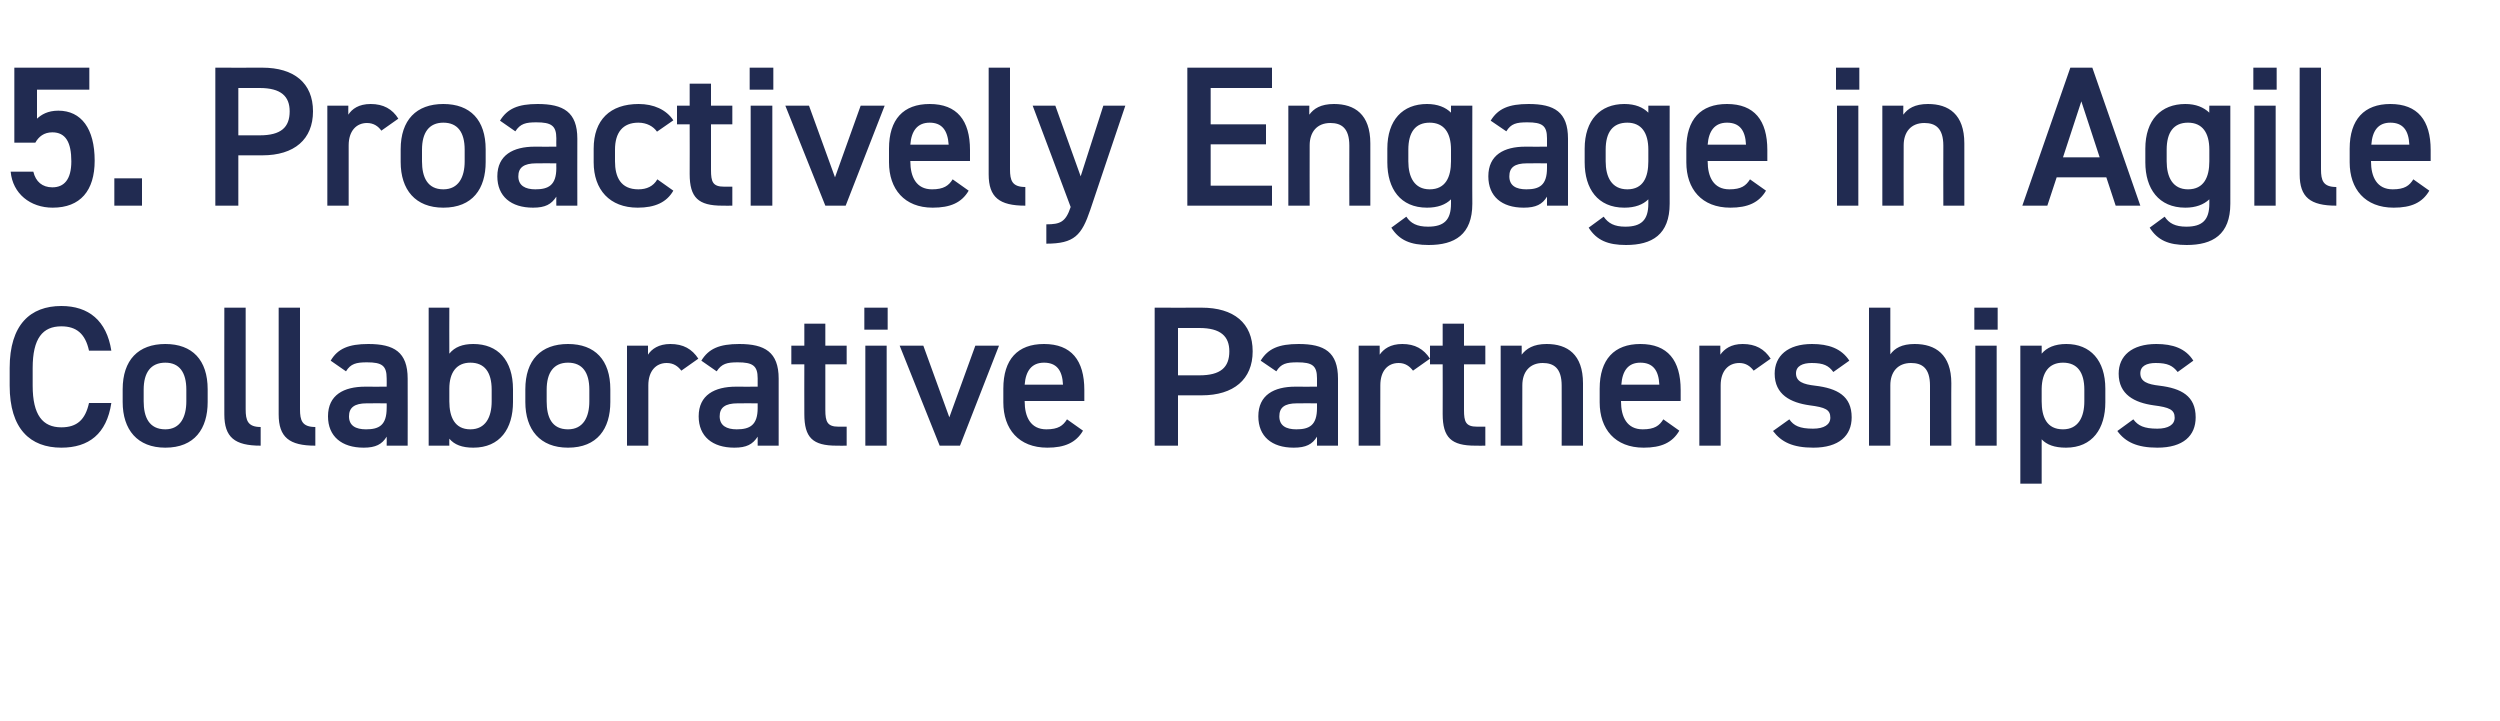 <?xml version="1.0" standalone="no"?><!DOCTYPE svg PUBLIC "-//W3C//DTD SVG 1.1//EN" "http://www.w3.org/Graphics/SVG/1.1/DTD/svg11.dtd"><svg xmlns="http://www.w3.org/2000/svg" version="1.1" width="750px" height="216.3px" viewBox="0 -15 750 216.3" style="top:-15px">  <desc>5. Proactively Engage in Agile Collaborative Partnerships</desc>  <defs/>  <g id="Polygon353245">    <path d="M 26.7 90.2 C 25.6 85.1 22.9 82.9 18.4 82.9 C 12.8 82.9 9.8 86.5 9.8 95.4 C 9.8 95.4 9.8 100.7 9.8 100.7 C 9.8 109.5 12.8 113.2 18.4 113.2 C 23.1 113.2 25.6 110.9 26.7 105.9 C 26.7 105.9 33.4 105.9 33.4 105.9 C 32 115.2 26.6 119.3 18.4 119.3 C 9.1 119.3 2.9 113.7 2.9 100.7 C 2.9 100.7 2.9 95.4 2.9 95.4 C 2.9 82.4 9.1 76.8 18.4 76.8 C 26.6 76.8 32 81.2 33.4 90.2 C 33.4 90.2 26.7 90.2 26.7 90.2 Z M 62.3 105.6 C 62.3 113.6 58.4 119.3 49.6 119.3 C 41.2 119.3 36.8 113.9 36.8 105.6 C 36.8 105.6 36.8 101.8 36.8 101.8 C 36.8 93 41.5 88.2 49.6 88.2 C 57.7 88.2 62.3 93 62.3 101.8 C 62.3 101.8 62.3 105.6 62.3 105.6 Z M 55.9 105.4 C 55.9 105.4 55.9 101.9 55.9 101.9 C 55.9 96.7 53.8 93.8 49.6 93.8 C 45.2 93.8 43.1 96.8 43.1 101.9 C 43.1 101.9 43.1 105.4 43.1 105.4 C 43.1 110.1 44.7 113.8 49.6 113.8 C 54.1 113.8 55.9 110.1 55.9 105.4 Z M 67.3 77.3 L 73.7 77.3 C 73.7 77.3 73.68 107.82 73.7 107.8 C 73.7 111.1 74.3 113.1 78.2 113.1 C 78.2 113.1 78.2 118.7 78.2 118.7 C 70.4 118.7 67.3 116.2 67.3 109.3 C 67.26 109.32 67.3 77.3 67.3 77.3 Z M 83.6 77.3 L 90 77.3 C 90 77.3 90 107.82 90 107.8 C 90 111.1 90.6 113.1 94.6 113.1 C 94.6 113.1 94.6 118.7 94.6 118.7 C 86.8 118.7 83.6 116.2 83.6 109.3 C 83.58 109.32 83.6 77.3 83.6 77.3 Z M 109.6 101 C 109.56 101.04 116 101 116 101 C 116 101 116.04 98.52 116 98.5 C 116 94.7 114.6 93.7 110.1 93.7 C 106.9 93.7 105.2 94.1 103.8 96.4 C 103.8 96.4 99.2 93.2 99.2 93.2 C 101.3 89.6 104.6 88.2 110.5 88.2 C 118.2 88.2 122.3 90.6 122.3 98.6 C 122.34 98.58 122.3 118.7 122.3 118.7 L 116 118.7 C 116 118.7 116.04 115.98 116 116 C 114.6 118.3 112.7 119.3 109.1 119.3 C 102.5 119.3 98.4 115.9 98.4 109.9 C 98.4 103.5 103.1 101 109.6 101 Z M 116 106 C 116 106 110.04 105.96 110 106 C 106.3 106 104.7 107.3 104.7 109.9 C 104.7 112.7 106.7 113.8 109.8 113.8 C 113.7 113.8 116 112.6 116 107.4 C 116.04 107.4 116 106 116 106 Z M 134.8 91.1 C 136.4 89.1 138.8 88.2 142 88.2 C 149.3 88.2 153.9 93 153.9 101.8 C 153.9 101.8 153.9 105.6 153.9 105.6 C 153.9 113.6 150 119.3 142 119.3 C 138.6 119.3 136.3 118.4 134.8 116.6 C 134.76 116.58 134.8 118.7 134.8 118.7 L 128.6 118.7 L 128.6 77.3 L 134.8 77.3 C 134.8 77.3 134.76 91.08 134.8 91.1 Z M 147.5 105.4 C 147.5 105.4 147.5 101.9 147.5 101.9 C 147.5 96.7 145.4 93.8 141.1 93.8 C 137 93.8 134.8 96.7 134.8 101.6 C 134.8 101.6 134.8 105.4 134.8 105.4 C 134.8 110.1 136.4 113.8 141.1 113.8 C 145.7 113.8 147.5 110.1 147.5 105.4 Z M 183.1 105.6 C 183.1 113.6 179.2 119.3 170.4 119.3 C 162 119.3 157.6 113.9 157.6 105.6 C 157.6 105.6 157.6 101.8 157.6 101.8 C 157.6 93 162.3 88.2 170.4 88.2 C 178.5 88.2 183.1 93 183.1 101.8 C 183.1 101.8 183.1 105.6 183.1 105.6 Z M 176.8 105.4 C 176.8 105.4 176.8 101.9 176.8 101.9 C 176.8 96.7 174.7 93.8 170.4 93.8 C 166.1 93.8 164 96.8 164 101.9 C 164 101.9 164 105.4 164 105.4 C 164 110.1 165.5 113.8 170.4 113.8 C 175 113.8 176.8 110.1 176.8 105.4 Z M 204.4 96.2 C 203.4 94.9 202.1 93.9 200 93.9 C 196.8 93.9 194.5 96.3 194.5 100.6 C 194.52 100.62 194.5 118.7 194.5 118.7 L 188.1 118.7 L 188.1 88.7 L 194.4 88.7 C 194.4 88.7 194.4 91.44 194.4 91.4 C 195.5 89.7 197.6 88.2 201.1 88.2 C 205 88.2 207.6 89.7 209.5 92.6 C 209.5 92.6 204.4 96.2 204.4 96.2 Z M 220.8 101 C 220.8 101.04 227.3 101 227.3 101 C 227.3 101 227.28 98.52 227.3 98.5 C 227.3 94.7 225.8 93.7 221.3 93.7 C 218.1 93.7 216.5 94.1 215 96.4 C 215 96.4 210.4 93.2 210.4 93.2 C 212.6 89.6 215.8 88.2 221.8 88.2 C 229.4 88.2 233.6 90.6 233.6 98.6 C 233.58 98.58 233.6 118.7 233.6 118.7 L 227.3 118.7 C 227.3 118.7 227.28 115.98 227.3 116 C 225.8 118.3 224 119.3 220.3 119.3 C 213.7 119.3 209.6 115.9 209.6 109.9 C 209.6 103.5 214.4 101 220.8 101 Z M 227.3 106 C 227.3 106 221.28 105.96 221.3 106 C 217.5 106 215.9 107.3 215.9 109.9 C 215.9 112.7 218 113.8 221 113.8 C 224.9 113.8 227.3 112.6 227.3 107.4 C 227.28 107.4 227.3 106 227.3 106 Z M 237.4 88.7 L 241.3 88.7 L 241.3 82.1 L 247.6 82.1 L 247.6 88.7 L 254 88.7 L 254 94.3 L 247.6 94.3 C 247.6 94.3 247.62 108 247.6 108 C 247.6 111.5 248.2 113 251.5 113 C 251.52 112.98 254 113 254 113 L 254 118.7 C 254 118.7 251.04 118.74 251 118.7 C 243.8 118.7 241.3 116.3 241.3 109.2 C 241.26 109.2 241.3 94.3 241.3 94.3 L 237.4 94.3 L 237.4 88.7 Z M 259.6 88.7 L 266 88.7 L 266 118.7 L 259.6 118.7 L 259.6 88.7 Z M 259.3 77.3 L 266.3 77.3 L 266.3 83.9 L 259.3 83.9 L 259.3 77.3 Z M 299.7 88.7 L 288 118.7 L 281.9 118.7 L 269.9 88.7 L 277 88.7 L 284.8 110.2 L 292.6 88.7 L 299.7 88.7 Z M 324.9 114.2 C 322.8 117.8 319.4 119.3 314.2 119.3 C 305.6 119.3 301 113.7 301 105.7 C 301 105.7 301 101.6 301 101.6 C 301 92.8 305.3 88.2 313.2 88.2 C 321.4 88.2 325.3 93.1 325.3 102 C 325.32 102 325.3 105.3 325.3 105.3 L 307.4 105.3 C 307.4 105.3 307.38 105.42 307.4 105.4 C 307.4 110.1 309.2 113.8 313.9 113.8 C 317.5 113.8 318.9 112.7 320.1 110.8 C 320.1 110.8 324.9 114.2 324.9 114.2 Z M 307.4 100.4 C 307.4 100.4 318.9 100.4 318.9 100.4 C 318.7 96 316.9 93.8 313.2 93.8 C 309.5 93.8 307.7 96.3 307.4 100.4 Z M 353.4 103.6 L 353.4 118.7 L 346.4 118.7 L 346.4 77.3 C 346.4 77.3 360.54 77.34 360.5 77.3 C 370.1 77.3 375.8 81.9 375.8 90.4 C 375.8 98.8 370.1 103.6 360.5 103.6 C 360.54 103.62 353.4 103.6 353.4 103.6 Z M 359.8 97.6 C 366.2 97.6 368.8 95.2 368.8 90.4 C 368.8 85.9 366.2 83.4 359.8 83.4 C 359.82 83.4 353.4 83.4 353.4 83.4 L 353.4 97.6 C 353.4 97.6 359.82 97.62 359.8 97.6 Z M 388.6 101 C 388.62 101.04 395.1 101 395.1 101 C 395.1 101 395.1 98.52 395.1 98.5 C 395.1 94.7 393.7 93.7 389.2 93.7 C 385.9 93.7 384.3 94.1 382.9 96.4 C 382.9 96.4 378.2 93.2 378.2 93.2 C 380.4 89.6 383.6 88.2 389.6 88.2 C 397.3 88.2 401.4 90.6 401.4 98.6 C 401.4 98.58 401.4 118.7 401.4 118.7 L 395.1 118.7 C 395.1 118.7 395.1 115.98 395.1 116 C 393.7 118.3 391.8 119.3 388.1 119.3 C 381.5 119.3 377.5 115.9 377.5 109.9 C 377.5 103.5 382.2 101 388.6 101 Z M 395.1 106 C 395.1 106 389.1 105.96 389.1 106 C 385.3 106 383.8 107.3 383.8 109.9 C 383.8 112.7 385.8 113.8 388.9 113.8 C 392.8 113.8 395.1 112.6 395.1 107.4 C 395.1 107.4 395.1 106 395.1 106 Z M 423.9 96.2 C 422.9 94.9 421.6 93.9 419.6 93.9 C 416.3 93.9 414.1 96.3 414.1 100.6 C 414.06 100.62 414.1 118.7 414.1 118.7 L 407.6 118.7 L 407.6 88.7 L 413.9 88.7 C 413.9 88.7 413.94 91.44 413.9 91.4 C 415.1 89.7 417.1 88.2 420.7 88.2 C 424.5 88.2 427.1 89.7 429 92.6 C 429 92.6 423.9 96.2 423.9 96.2 Z M 429 88.7 L 432.8 88.7 L 432.8 82.1 L 439.2 82.1 L 439.2 88.7 L 445.6 88.7 L 445.6 94.3 L 439.2 94.3 C 439.2 94.3 439.2 108 439.2 108 C 439.2 111.5 439.7 113 443.1 113 C 443.1 112.98 445.6 113 445.6 113 L 445.6 118.7 C 445.6 118.7 442.62 118.74 442.6 118.7 C 435.4 118.7 432.8 116.3 432.8 109.2 C 432.84 109.2 432.8 94.3 432.8 94.3 L 429 94.3 L 429 88.7 Z M 450.2 88.7 L 456.5 88.7 C 456.5 88.7 456.54 91.44 456.5 91.4 C 457.9 89.6 460 88.2 464 88.2 C 470.2 88.2 474.9 91.3 474.9 100 C 474.9 99.96 474.9 118.7 474.9 118.7 L 468.5 118.7 C 468.5 118.7 468.54 100.68 468.5 100.7 C 468.5 95.4 466.1 93.9 462.8 93.9 C 458.9 93.9 456.7 96.6 456.7 100.6 C 456.66 100.62 456.7 118.7 456.7 118.7 L 450.2 118.7 L 450.2 88.7 Z M 503.8 114.2 C 501.7 117.8 498.4 119.3 493.1 119.3 C 484.5 119.3 479.9 113.7 479.9 105.7 C 479.9 105.7 479.9 101.6 479.9 101.6 C 479.9 92.8 484.3 88.2 492.1 88.2 C 500.3 88.2 504.2 93.1 504.2 102 C 504.23 102 504.2 105.3 504.2 105.3 L 486.3 105.3 C 486.3 105.3 486.29 105.42 486.3 105.4 C 486.3 110.1 488.1 113.8 492.8 113.8 C 496.4 113.8 497.8 112.7 499 110.8 C 499 110.8 503.8 114.2 503.8 114.2 Z M 486.4 100.4 C 486.4 100.4 497.8 100.4 497.8 100.4 C 497.6 96 495.8 93.8 492.1 93.8 C 488.4 93.8 486.7 96.3 486.4 100.4 Z M 526.1 96.2 C 525.1 94.9 523.8 93.9 521.8 93.9 C 518.5 93.9 516.2 96.3 516.2 100.6 C 516.23 100.62 516.2 118.7 516.2 118.7 L 509.8 118.7 L 509.8 88.7 L 516.1 88.7 C 516.1 88.7 516.11 91.44 516.1 91.4 C 517.3 89.7 519.3 88.2 522.8 88.2 C 526.7 88.2 529.3 89.7 531.2 92.6 C 531.2 92.6 526.1 96.2 526.1 96.2 Z M 550 96.6 C 548.6 94.7 547.1 93.9 543.5 93.9 C 540.8 93.9 538.8 94.8 538.8 97 C 538.8 99.5 541 100.3 544.5 100.7 C 551.2 101.5 555.5 103.8 555.5 110.2 C 555.5 115.7 551.7 119.3 544 119.3 C 537.8 119.3 534.4 117.6 531.9 114.3 C 531.9 114.3 536.8 110.8 536.8 110.8 C 538.1 112.7 539.9 113.6 543.9 113.6 C 547.2 113.6 549.1 112.4 549.1 110.3 C 549.1 107.9 547.6 107.2 542.9 106.6 C 537.2 105.8 532.4 103.4 532.4 97.1 C 532.4 91.8 536.3 88.2 543.6 88.2 C 548.5 88.2 552.4 89.5 554.8 93.2 C 554.8 93.2 550 96.6 550 96.6 Z M 560.7 77.3 L 567.1 77.3 C 567.1 77.3 567.11 91.32 567.1 91.3 C 568.4 89.5 570.5 88.2 574.4 88.2 C 580.6 88.2 585.4 91.3 585.4 100 C 585.35 99.96 585.4 118.7 585.4 118.7 L 579 118.7 C 579 118.7 578.99 100.68 579 100.7 C 579 95.4 576.6 93.9 573.3 93.9 C 569.3 93.9 567.1 96.6 567.1 100.6 C 567.11 100.62 567.1 118.7 567.1 118.7 L 560.7 118.7 L 560.7 77.3 Z M 592.6 88.7 L 599 88.7 L 599 118.7 L 592.6 118.7 L 592.6 88.7 Z M 592.3 77.3 L 599.3 77.3 L 599.3 83.9 L 592.3 83.9 L 592.3 77.3 Z M 631.6 105.7 C 631.6 113.5 627.8 119.3 619.8 119.3 C 616.3 119.3 614 118.4 612.5 116.8 C 612.53 116.82 612.5 130.1 612.5 130.1 L 606.1 130.1 L 606.1 88.7 L 612.5 88.7 C 612.5 88.7 612.53 91.14 612.5 91.1 C 614 89.3 616.4 88.2 619.9 88.2 C 627.1 88.2 631.6 93.1 631.6 101.6 C 631.6 101.6 631.6 105.7 631.6 105.7 Z M 625.3 105.4 C 625.3 105.4 625.3 101.9 625.3 101.9 C 625.3 96.7 623.2 93.8 618.9 93.8 C 614.7 93.8 612.6 96.7 612.5 101.6 C 612.5 101.6 612.5 105.4 612.5 105.4 C 612.5 110.1 614 113.8 618.9 113.8 C 623.5 113.8 625.3 110.1 625.3 105.4 Z M 653.3 96.6 C 651.8 94.7 650.3 93.9 646.7 93.9 C 644 93.9 642.1 94.8 642.1 97 C 642.1 99.5 644.3 100.3 647.8 100.7 C 654.4 101.5 658.7 103.8 658.7 110.2 C 658.7 115.7 655 119.3 647.2 119.3 C 641.1 119.3 637.6 117.6 635.2 114.3 C 635.2 114.3 640 110.8 640 110.8 C 641.4 112.7 643.2 113.6 647.2 113.6 C 650.5 113.6 652.4 112.4 652.4 110.3 C 652.4 107.9 650.8 107.2 646.1 106.6 C 640.4 105.8 635.6 103.4 635.6 97.1 C 635.6 91.8 639.5 88.2 646.9 88.2 C 651.8 88.2 655.7 89.5 658 93.2 C 658 93.2 653.3 96.6 653.3 96.6 Z " stroke="none" fill="#212b51"/>  </g>  <g id="Polygon353244">    <path d="M 10.6 27.8 C 10.62 27.78 4.3 27.8 4.3 27.8 L 4.3 5.3 L 26.8 5.3 L 26.8 11.9 L 11.1 11.9 C 11.1 11.9 11.1 20.64 11.1 20.6 C 12.4 19.4 14.3 18.2 17.5 18.2 C 24.4 18.2 28.4 23.6 28.4 33.2 C 28.4 42.2 24.1 47.3 15.8 47.3 C 9.1 47.3 3.8 43.1 3.2 36.5 C 3.2 36.5 10 36.5 10 36.5 C 10.7 39.5 12.7 41.2 15.7 41.2 C 19.2 41.2 21.4 38.9 21.4 33.4 C 21.4 27.7 19.7 24.7 15.7 24.7 C 13.2 24.7 11.6 26 10.6 27.8 Z M 42.6 46.7 L 34.3 46.7 L 34.3 38.5 L 42.6 38.5 L 42.6 46.7 Z M 71.5 31.6 L 71.5 46.7 L 64.6 46.7 L 64.6 5.3 C 64.6 5.3 78.66 5.34 78.7 5.3 C 88.2 5.3 93.9 9.9 93.9 18.4 C 93.9 26.8 88.3 31.6 78.7 31.6 C 78.66 31.62 71.5 31.6 71.5 31.6 Z M 77.9 25.6 C 84.3 25.6 86.9 23.2 86.9 18.4 C 86.9 13.9 84.3 11.4 77.9 11.4 C 77.94 11.4 71.5 11.4 71.5 11.4 L 71.5 25.6 C 71.5 25.6 77.94 25.62 77.9 25.6 Z M 114.4 24.2 C 113.5 22.9 112.1 21.9 110.1 21.9 C 106.9 21.9 104.6 24.3 104.6 28.6 C 104.58 28.62 104.6 46.7 104.6 46.7 L 98.2 46.7 L 98.2 16.7 L 104.5 16.7 C 104.5 16.7 104.46 19.44 104.5 19.4 C 105.6 17.7 107.6 16.2 111.2 16.2 C 115 16.2 117.7 17.7 119.5 20.6 C 119.5 20.6 114.4 24.2 114.4 24.2 Z M 145.7 33.6 C 145.7 41.6 141.8 47.3 133 47.3 C 124.6 47.3 120.2 41.9 120.2 33.6 C 120.2 33.6 120.2 29.8 120.2 29.8 C 120.2 21 124.9 16.2 133 16.2 C 141.1 16.2 145.7 21 145.7 29.8 C 145.7 29.8 145.7 33.6 145.7 33.6 Z M 139.4 33.4 C 139.4 33.4 139.4 29.9 139.4 29.9 C 139.4 24.7 137.3 21.8 133 21.8 C 128.7 21.8 126.6 24.8 126.6 29.9 C 126.6 29.9 126.6 33.4 126.6 33.4 C 126.6 38.1 128.2 41.8 133 41.8 C 137.6 41.8 139.4 38.1 139.4 33.4 Z M 160.4 29 C 160.38 29.04 166.9 29 166.9 29 C 166.9 29 166.86 26.52 166.9 26.5 C 166.9 22.7 165.4 21.7 160.9 21.7 C 157.7 21.7 156.1 22.1 154.6 24.4 C 154.6 24.4 150 21.2 150 21.2 C 152.2 17.6 155.4 16.2 161.3 16.2 C 169 16.2 173.2 18.6 173.2 26.6 C 173.16 26.58 173.2 46.7 173.2 46.7 L 166.9 46.7 C 166.9 46.7 166.86 43.98 166.9 44 C 165.4 46.3 163.6 47.3 159.9 47.3 C 153.3 47.3 149.2 43.9 149.2 37.9 C 149.2 31.5 154 29 160.4 29 Z M 166.9 34 C 166.9 34 160.86 33.96 160.9 34 C 157.1 34 155.5 35.3 155.5 37.9 C 155.5 40.7 157.6 41.8 160.6 41.8 C 164.5 41.8 166.9 40.6 166.9 35.4 C 166.86 35.4 166.9 34 166.9 34 Z M 202 42.2 C 200 45.7 196.5 47.3 191.3 47.3 C 182.9 47.3 178.1 41.9 178.1 33.7 C 178.1 33.7 178.1 29.6 178.1 29.6 C 178.1 21 183 16.2 191.6 16.2 C 196.1 16.2 199.9 17.9 202 21.1 C 202 21.1 197.1 24.5 197.1 24.5 C 196 22.9 194 21.8 191.5 21.8 C 186.8 21.8 184.5 24.8 184.5 29.9 C 184.5 29.9 184.5 33.4 184.5 33.4 C 184.5 38.1 186.2 41.8 191.5 41.8 C 194 41.8 196 40.9 197.2 38.8 C 197.2 38.8 202 42.2 202 42.2 Z M 203.1 16.7 L 206.9 16.7 L 206.9 10.1 L 213.3 10.1 L 213.3 16.7 L 219.7 16.7 L 219.7 22.3 L 213.3 22.3 C 213.3 22.3 213.3 36 213.3 36 C 213.3 39.5 213.8 41 217.2 41 C 217.2 40.98 219.7 41 219.7 41 L 219.7 46.7 C 219.7 46.7 216.72 46.74 216.7 46.7 C 209.5 46.7 206.9 44.3 206.9 37.2 C 206.94 37.2 206.9 22.3 206.9 22.3 L 203.1 22.3 L 203.1 16.7 Z M 225.2 16.7 L 231.7 16.7 L 231.7 46.7 L 225.2 46.7 L 225.2 16.7 Z M 224.9 5.3 L 232 5.3 L 232 11.9 L 224.9 11.9 L 224.9 5.3 Z M 265.4 16.7 L 253.7 46.7 L 247.6 46.7 L 235.6 16.7 L 242.7 16.7 L 250.5 38.2 L 258.2 16.7 L 265.4 16.7 Z M 290.6 42.2 C 288.5 45.8 285.1 47.3 279.8 47.3 C 271.3 47.3 266.7 41.7 266.7 33.7 C 266.7 33.7 266.7 29.6 266.7 29.6 C 266.7 20.8 271 16.2 278.9 16.2 C 287.1 16.2 291 21.1 291 30 C 291 30 291 33.3 291 33.3 L 273.1 33.3 C 273.1 33.3 273.06 33.42 273.1 33.4 C 273.1 38.1 274.9 41.8 279.6 41.8 C 283.1 41.8 284.6 40.7 285.8 38.8 C 285.8 38.8 290.6 42.2 290.6 42.2 Z M 273.1 28.4 C 273.1 28.4 284.6 28.4 284.6 28.4 C 284.3 24 282.5 21.8 278.9 21.8 C 275.2 21.8 273.4 24.3 273.1 28.4 Z M 296.6 5.3 L 303 5.3 C 303 5.3 303 35.82 303 35.8 C 303 39.1 303.6 41.1 307.6 41.1 C 307.6 41.1 307.6 46.7 307.6 46.7 C 299.8 46.7 296.6 44.2 296.6 37.3 C 296.58 37.32 296.6 5.3 296.6 5.3 Z M 316.6 16.7 L 324.2 37.9 L 331 16.7 L 337.6 16.7 C 337.6 16.7 327.06 47.94 327.1 47.9 C 324.5 55.6 322.3 58.1 313.9 58.1 C 313.9 58.1 313.9 52.3 313.9 52.3 C 318.1 52.3 319.7 51.6 321.2 47.1 C 321.24 47.1 309.8 16.7 309.8 16.7 L 316.6 16.7 Z M 381.6 5.3 L 381.6 11.4 L 363.2 11.4 L 363.2 22.3 L 379.8 22.3 L 379.8 28.3 L 363.2 28.3 L 363.2 40.7 L 381.6 40.7 L 381.6 46.7 L 356.2 46.7 L 356.2 5.3 L 381.6 5.3 Z M 386.5 16.7 L 392.8 16.7 C 392.8 16.7 392.75 19.44 392.8 19.4 C 394.1 17.6 396.2 16.2 400.2 16.2 C 406.4 16.2 411.1 19.3 411.1 28 C 411.11 27.96 411.1 46.7 411.1 46.7 L 404.8 46.7 C 404.8 46.7 404.75 28.68 404.8 28.7 C 404.8 23.4 402.4 21.9 399.1 21.9 C 395.1 21.9 392.9 24.6 392.9 28.6 C 392.87 28.62 392.9 46.7 392.9 46.7 L 386.5 46.7 L 386.5 16.7 Z M 435.3 16.7 L 441.7 16.7 C 441.7 16.7 441.65 46.14 441.7 46.1 C 441.7 55.4 436.4 58.5 428.6 58.5 C 423.2 58.5 419.8 57.1 417.4 53.3 C 417.4 53.3 421.9 50 421.9 50 C 423.2 52 425.1 53 428.4 53 C 433.2 53 435.3 51 435.3 46.1 C 435.3 46.1 435.3 44.8 435.3 44.8 C 433.7 46.4 431.3 47.3 428.1 47.3 C 420.1 47.3 416.2 41.6 416.2 33.7 C 416.2 33.7 416.2 29.6 416.2 29.6 C 416.2 21 420.8 16.2 428.1 16.2 C 431.3 16.2 433.7 17.2 435.3 18.8 C 435.29 18.84 435.3 16.7 435.3 16.7 Z M 435.3 33.4 C 435.3 33.4 435.3 29.9 435.3 29.9 C 435.3 24.8 433.2 21.8 428.9 21.8 C 424.6 21.8 422.5 24.7 422.5 29.9 C 422.5 29.9 422.5 33.4 422.5 33.4 C 422.5 38.1 424.3 41.8 428.9 41.8 C 433.7 41.8 435.3 38.1 435.3 33.4 Z M 457.6 29 C 457.61 29.04 464.1 29 464.1 29 C 464.1 29 464.09 26.52 464.1 26.5 C 464.1 22.7 462.7 21.7 458.2 21.7 C 454.9 21.7 453.3 22.1 451.9 24.4 C 451.9 24.4 447.2 21.2 447.2 21.2 C 449.4 17.6 452.6 16.2 458.6 16.2 C 466.3 16.2 470.4 18.6 470.4 26.6 C 470.39 26.58 470.4 46.7 470.4 46.7 L 464.1 46.7 C 464.1 46.7 464.09 43.98 464.1 44 C 462.7 46.3 460.8 47.3 457.1 47.3 C 450.5 47.3 446.5 43.9 446.5 37.9 C 446.5 31.5 451.2 29 457.6 29 Z M 464.1 34 C 464.1 34 458.09 33.96 458.1 34 C 454.3 34 452.8 35.3 452.8 37.9 C 452.8 40.7 454.8 41.8 457.9 41.8 C 461.8 41.8 464.1 40.6 464.1 35.4 C 464.09 35.4 464.1 34 464.1 34 Z M 494.5 16.7 L 500.9 16.7 C 500.9 16.7 500.87 46.14 500.9 46.1 C 500.9 55.4 495.6 58.5 487.8 58.5 C 482.4 58.5 479 57.1 476.6 53.3 C 476.6 53.3 481.1 50 481.1 50 C 482.5 52 484.3 53 487.6 53 C 492.4 53 494.5 51 494.5 46.1 C 494.5 46.1 494.5 44.8 494.5 44.8 C 492.9 46.4 490.5 47.3 487.3 47.3 C 479.3 47.3 475.4 41.6 475.4 33.7 C 475.4 33.7 475.4 29.6 475.4 29.6 C 475.4 21 480.1 16.2 487.3 16.2 C 490.6 16.2 492.9 17.2 494.5 18.8 C 494.51 18.84 494.5 16.7 494.5 16.7 Z M 494.5 33.4 C 494.5 33.4 494.5 29.9 494.5 29.9 C 494.5 24.8 492.4 21.8 488.2 21.8 C 483.8 21.8 481.7 24.7 481.7 29.9 C 481.7 29.9 481.7 33.4 481.7 33.4 C 481.7 38.1 483.5 41.8 488.2 41.8 C 493 41.8 494.5 38.1 494.5 33.4 Z M 529.8 42.2 C 527.7 45.8 524.3 47.3 519.1 47.3 C 510.5 47.3 505.9 41.7 505.9 33.7 C 505.9 33.7 505.9 29.6 505.9 29.6 C 505.9 20.8 510.2 16.2 518.1 16.2 C 526.3 16.2 530.2 21.1 530.2 30 C 530.21 30 530.2 33.3 530.2 33.3 L 512.3 33.3 C 512.3 33.3 512.27 33.42 512.3 33.4 C 512.3 38.1 514.1 41.8 518.8 41.8 C 522.4 41.8 523.8 40.7 525 38.8 C 525 38.8 529.8 42.2 529.8 42.2 Z M 512.3 28.4 C 512.3 28.4 523.8 28.4 523.8 28.4 C 523.6 24 521.8 21.8 518.1 21.8 C 514.4 21.8 512.6 24.3 512.3 28.4 Z M 551.1 16.7 L 557.5 16.7 L 557.5 46.7 L 551.1 46.7 L 551.1 16.7 Z M 550.8 5.3 L 557.8 5.3 L 557.8 11.9 L 550.8 11.9 L 550.8 5.3 Z M 564.7 16.7 L 571 16.7 C 571 16.7 570.95 19.44 571 19.4 C 572.3 17.6 574.4 16.2 578.4 16.2 C 584.6 16.2 589.3 19.3 589.3 28 C 589.31 27.96 589.3 46.7 589.3 46.7 L 583 46.7 C 583 46.7 582.95 28.68 583 28.7 C 583 23.4 580.6 21.9 577.3 21.9 C 573.3 21.9 571.1 24.6 571.1 28.6 C 571.07 28.62 571.1 46.7 571.1 46.7 L 564.7 46.7 L 564.7 16.7 Z M 606.7 46.7 L 621.1 5.3 L 627.7 5.3 L 642.1 46.7 L 634.7 46.7 L 631.9 38.2 L 617 38.2 L 614.2 46.7 L 606.7 46.7 Z M 618.9 32.2 L 629.9 32.2 L 624.4 15.4 L 618.9 32.2 Z M 662.8 16.7 L 669.1 16.7 C 669.1 16.7 669.11 46.14 669.1 46.1 C 669.1 55.4 663.8 58.5 656 58.5 C 650.6 58.5 647.3 57.1 644.9 53.3 C 644.9 53.3 649.4 50 649.4 50 C 650.7 52 652.6 53 655.9 53 C 660.7 53 662.8 51 662.8 46.1 C 662.8 46.1 662.8 44.8 662.8 44.8 C 661.1 46.4 658.7 47.3 655.6 47.3 C 647.6 47.3 643.6 41.6 643.6 33.7 C 643.6 33.7 643.6 29.6 643.6 29.6 C 643.6 21 648.3 16.2 655.6 16.2 C 658.8 16.2 661.1 17.2 662.8 18.8 C 662.75 18.84 662.8 16.7 662.8 16.7 Z M 662.8 33.4 C 662.8 33.4 662.8 29.9 662.8 29.9 C 662.8 24.8 660.7 21.8 656.4 21.8 C 652.1 21.8 650 24.7 650 29.9 C 650 29.9 650 33.4 650 33.4 C 650 38.1 651.8 41.8 656.4 41.8 C 661.2 41.8 662.8 38.1 662.8 33.4 Z M 676.3 16.7 L 682.7 16.7 L 682.7 46.7 L 676.3 46.7 L 676.3 16.7 Z M 676 5.3 L 683 5.3 L 683 11.9 L 676 11.9 L 676 5.3 Z M 689.9 5.3 L 696.3 5.3 C 696.3 5.3 696.29 35.82 696.3 35.8 C 696.3 39.1 696.9 41.1 700.9 41.1 C 700.9 41.1 700.9 46.7 700.9 46.7 C 693.1 46.7 689.9 44.2 689.9 37.3 C 689.87 37.32 689.9 5.3 689.9 5.3 Z M 728.8 42.2 C 726.7 45.8 723.4 47.3 718.1 47.3 C 709.5 47.3 704.9 41.7 704.9 33.7 C 704.9 33.7 704.9 29.6 704.9 29.6 C 704.9 20.8 709.3 16.2 717.1 16.2 C 725.3 16.2 729.2 21.1 729.2 30 C 729.23 30 729.2 33.3 729.2 33.3 L 711.3 33.3 C 711.3 33.3 711.29 33.42 711.3 33.4 C 711.3 38.1 713.1 41.8 717.8 41.8 C 721.4 41.8 722.8 40.7 724 38.8 C 724 38.8 728.8 42.2 728.8 42.2 Z M 711.4 28.4 C 711.4 28.4 722.8 28.4 722.8 28.4 C 722.6 24 720.8 21.8 717.1 21.8 C 713.4 21.8 711.7 24.3 711.4 28.4 Z " stroke="none" fill="#212b51"/>  </g></svg>